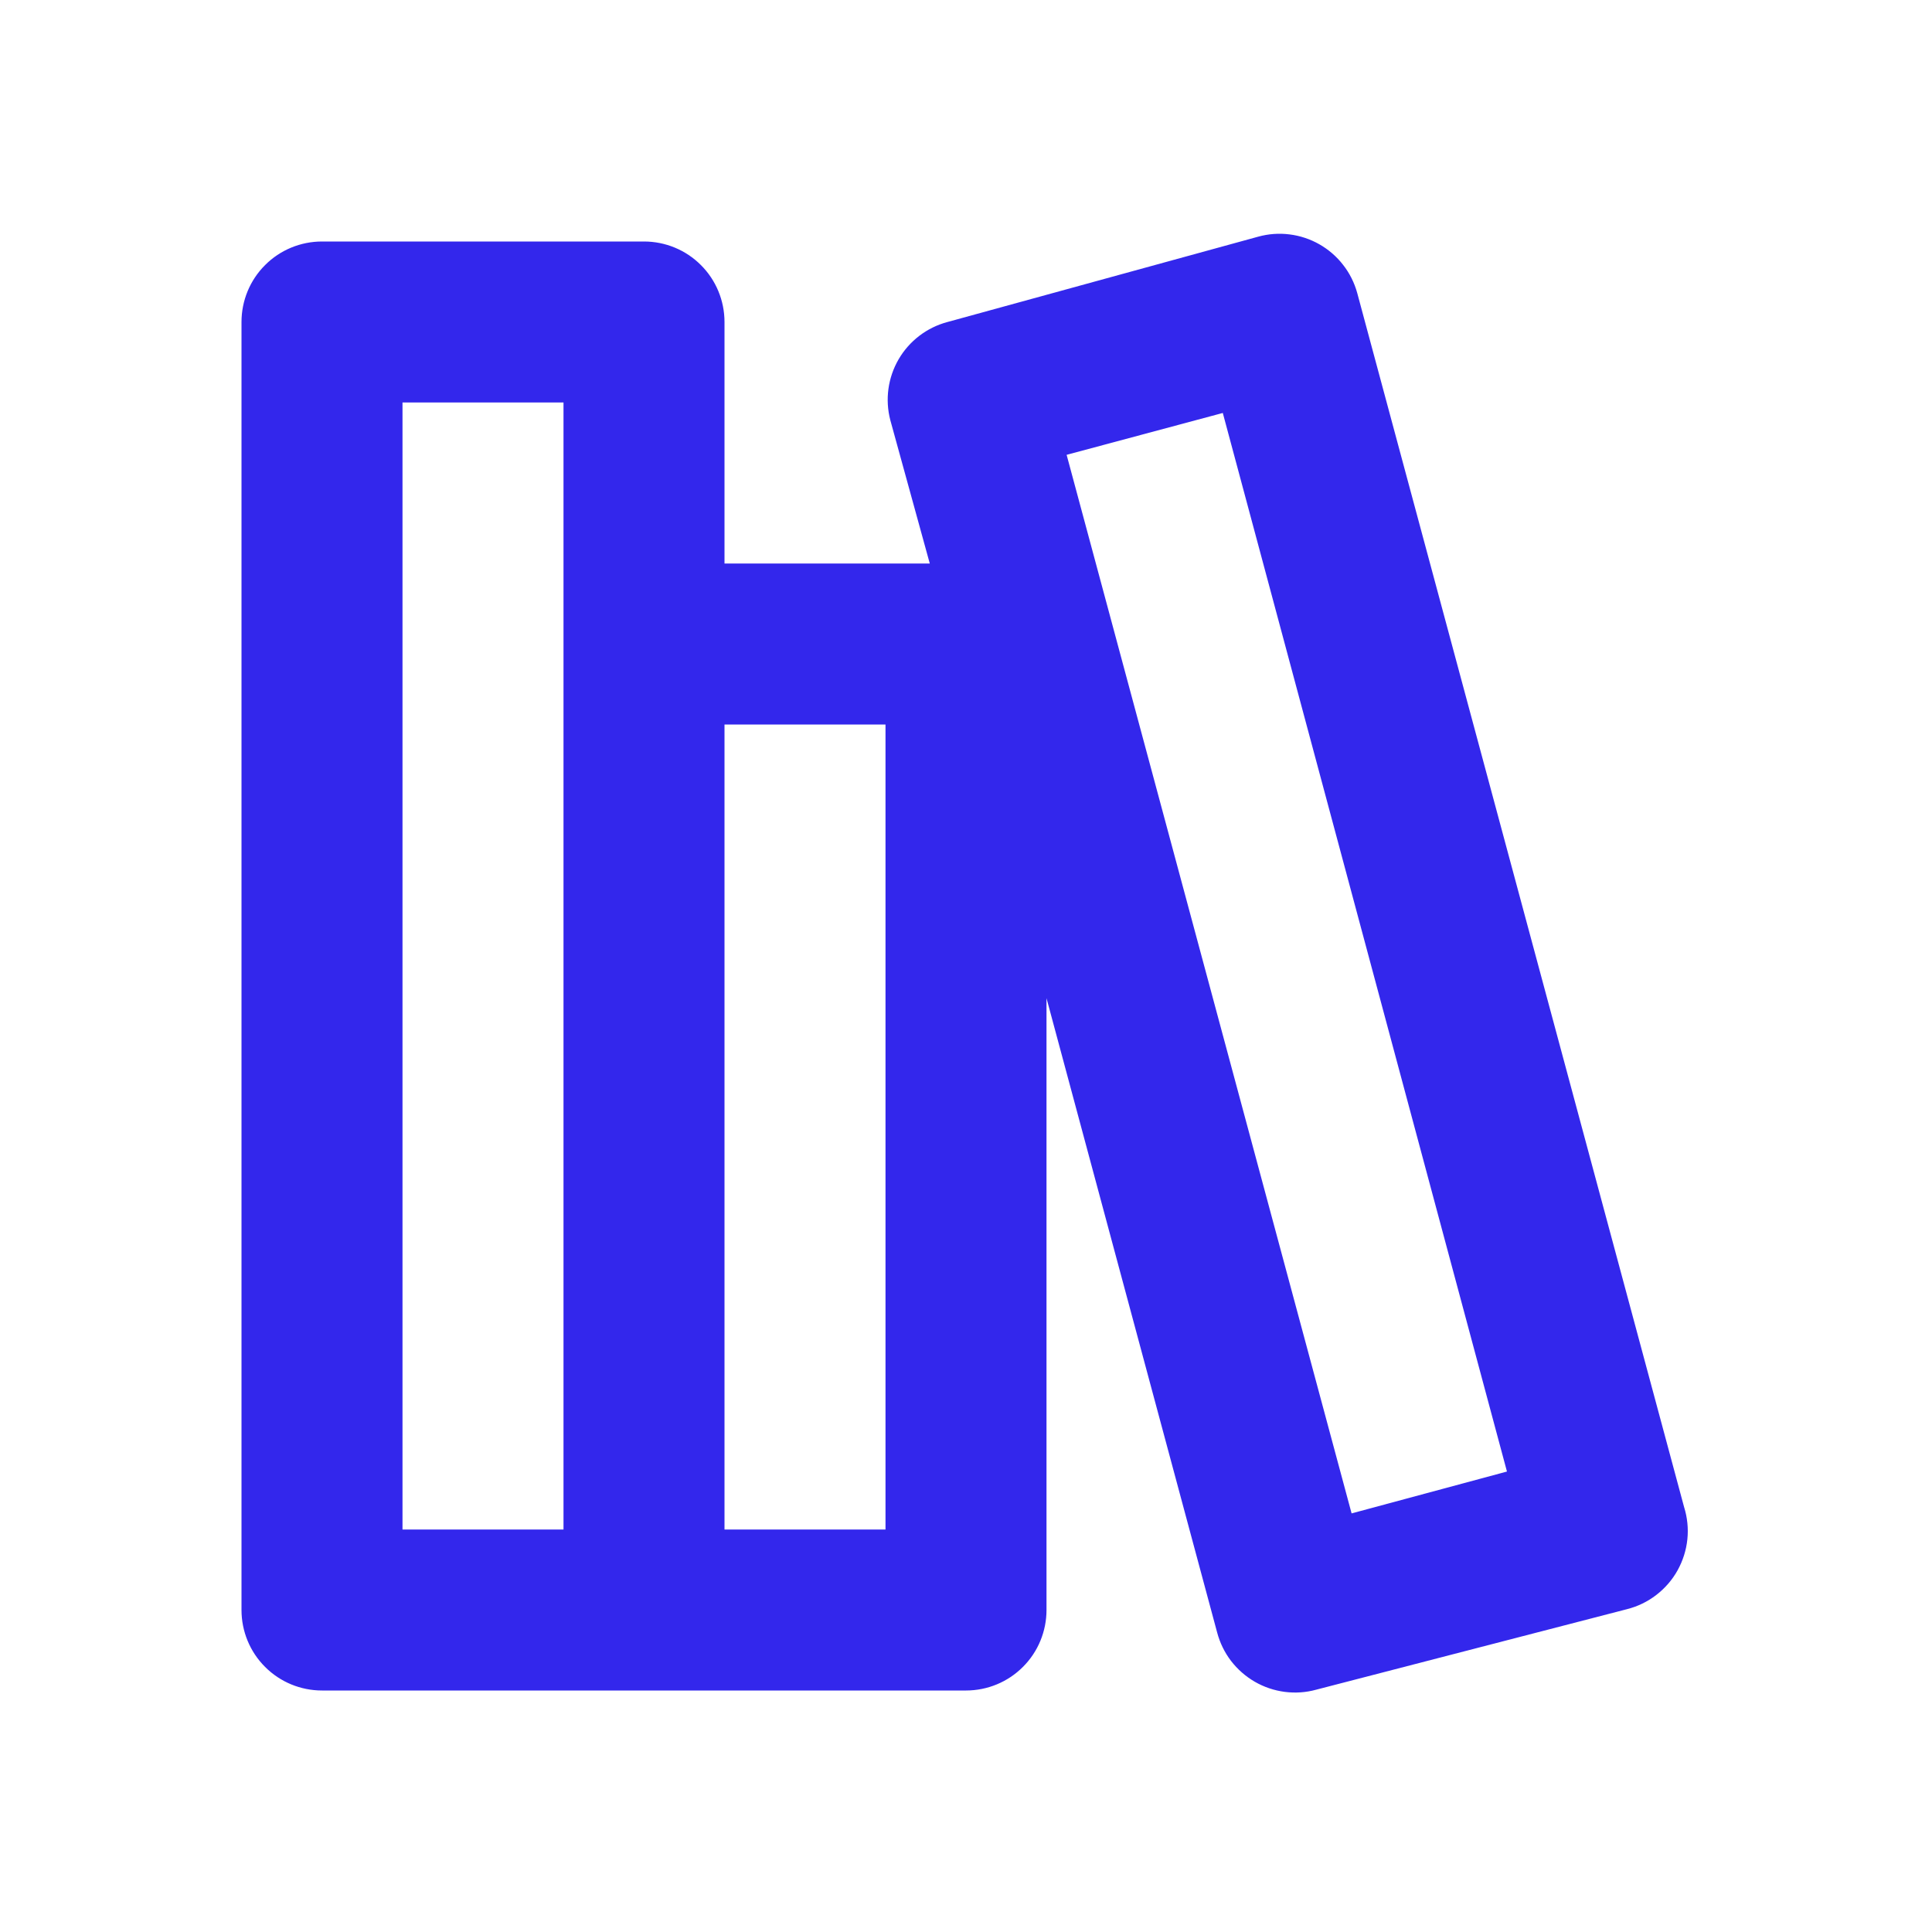 <svg width="24" height="24" viewBox="0 0 24 24" fill="none" xmlns="http://www.w3.org/2000/svg">
<path d="M20.92 18.72L16.86 3.64C16.825 3.513 16.766 3.394 16.685 3.291C16.605 3.187 16.504 3.1 16.39 3.035C16.276 2.97 16.15 2.928 16.02 2.912C15.889 2.895 15.757 2.905 15.63 2.94L11.77 4C11.514 4.068 11.296 4.235 11.163 4.463C11.03 4.692 10.993 4.964 11.06 5.22L11.55 7H9V4C9 3.735 8.895 3.48 8.707 3.293C8.52 3.105 8.265 3 8 3H4C3.735 3 3.48 3.105 3.293 3.293C3.105 3.48 3 3.735 3 4V20C3 20.265 3.105 20.52 3.293 20.707C3.48 20.895 3.735 21 4 21H12C12.265 21 12.52 20.895 12.707 20.707C12.895 20.52 13 20.265 13 20V12.4L15.12 20.28C15.154 20.408 15.212 20.527 15.292 20.632C15.373 20.737 15.473 20.825 15.587 20.891C15.701 20.957 15.828 21 15.959 21.017C16.09 21.034 16.223 21.025 16.35 20.99L20.21 19.99C20.342 19.957 20.466 19.897 20.574 19.814C20.682 19.731 20.773 19.627 20.839 19.508C20.905 19.389 20.947 19.258 20.961 19.122C20.975 18.987 20.961 18.85 20.92 18.72V18.72ZM5 5H7V19H5V5ZM11 19H9V9H11V19ZM16.79 18.8L13.25 5.65L15.19 5.13L18.72 18.28L16.79 18.8Z" fill="#3327EC"/>
</svg>
